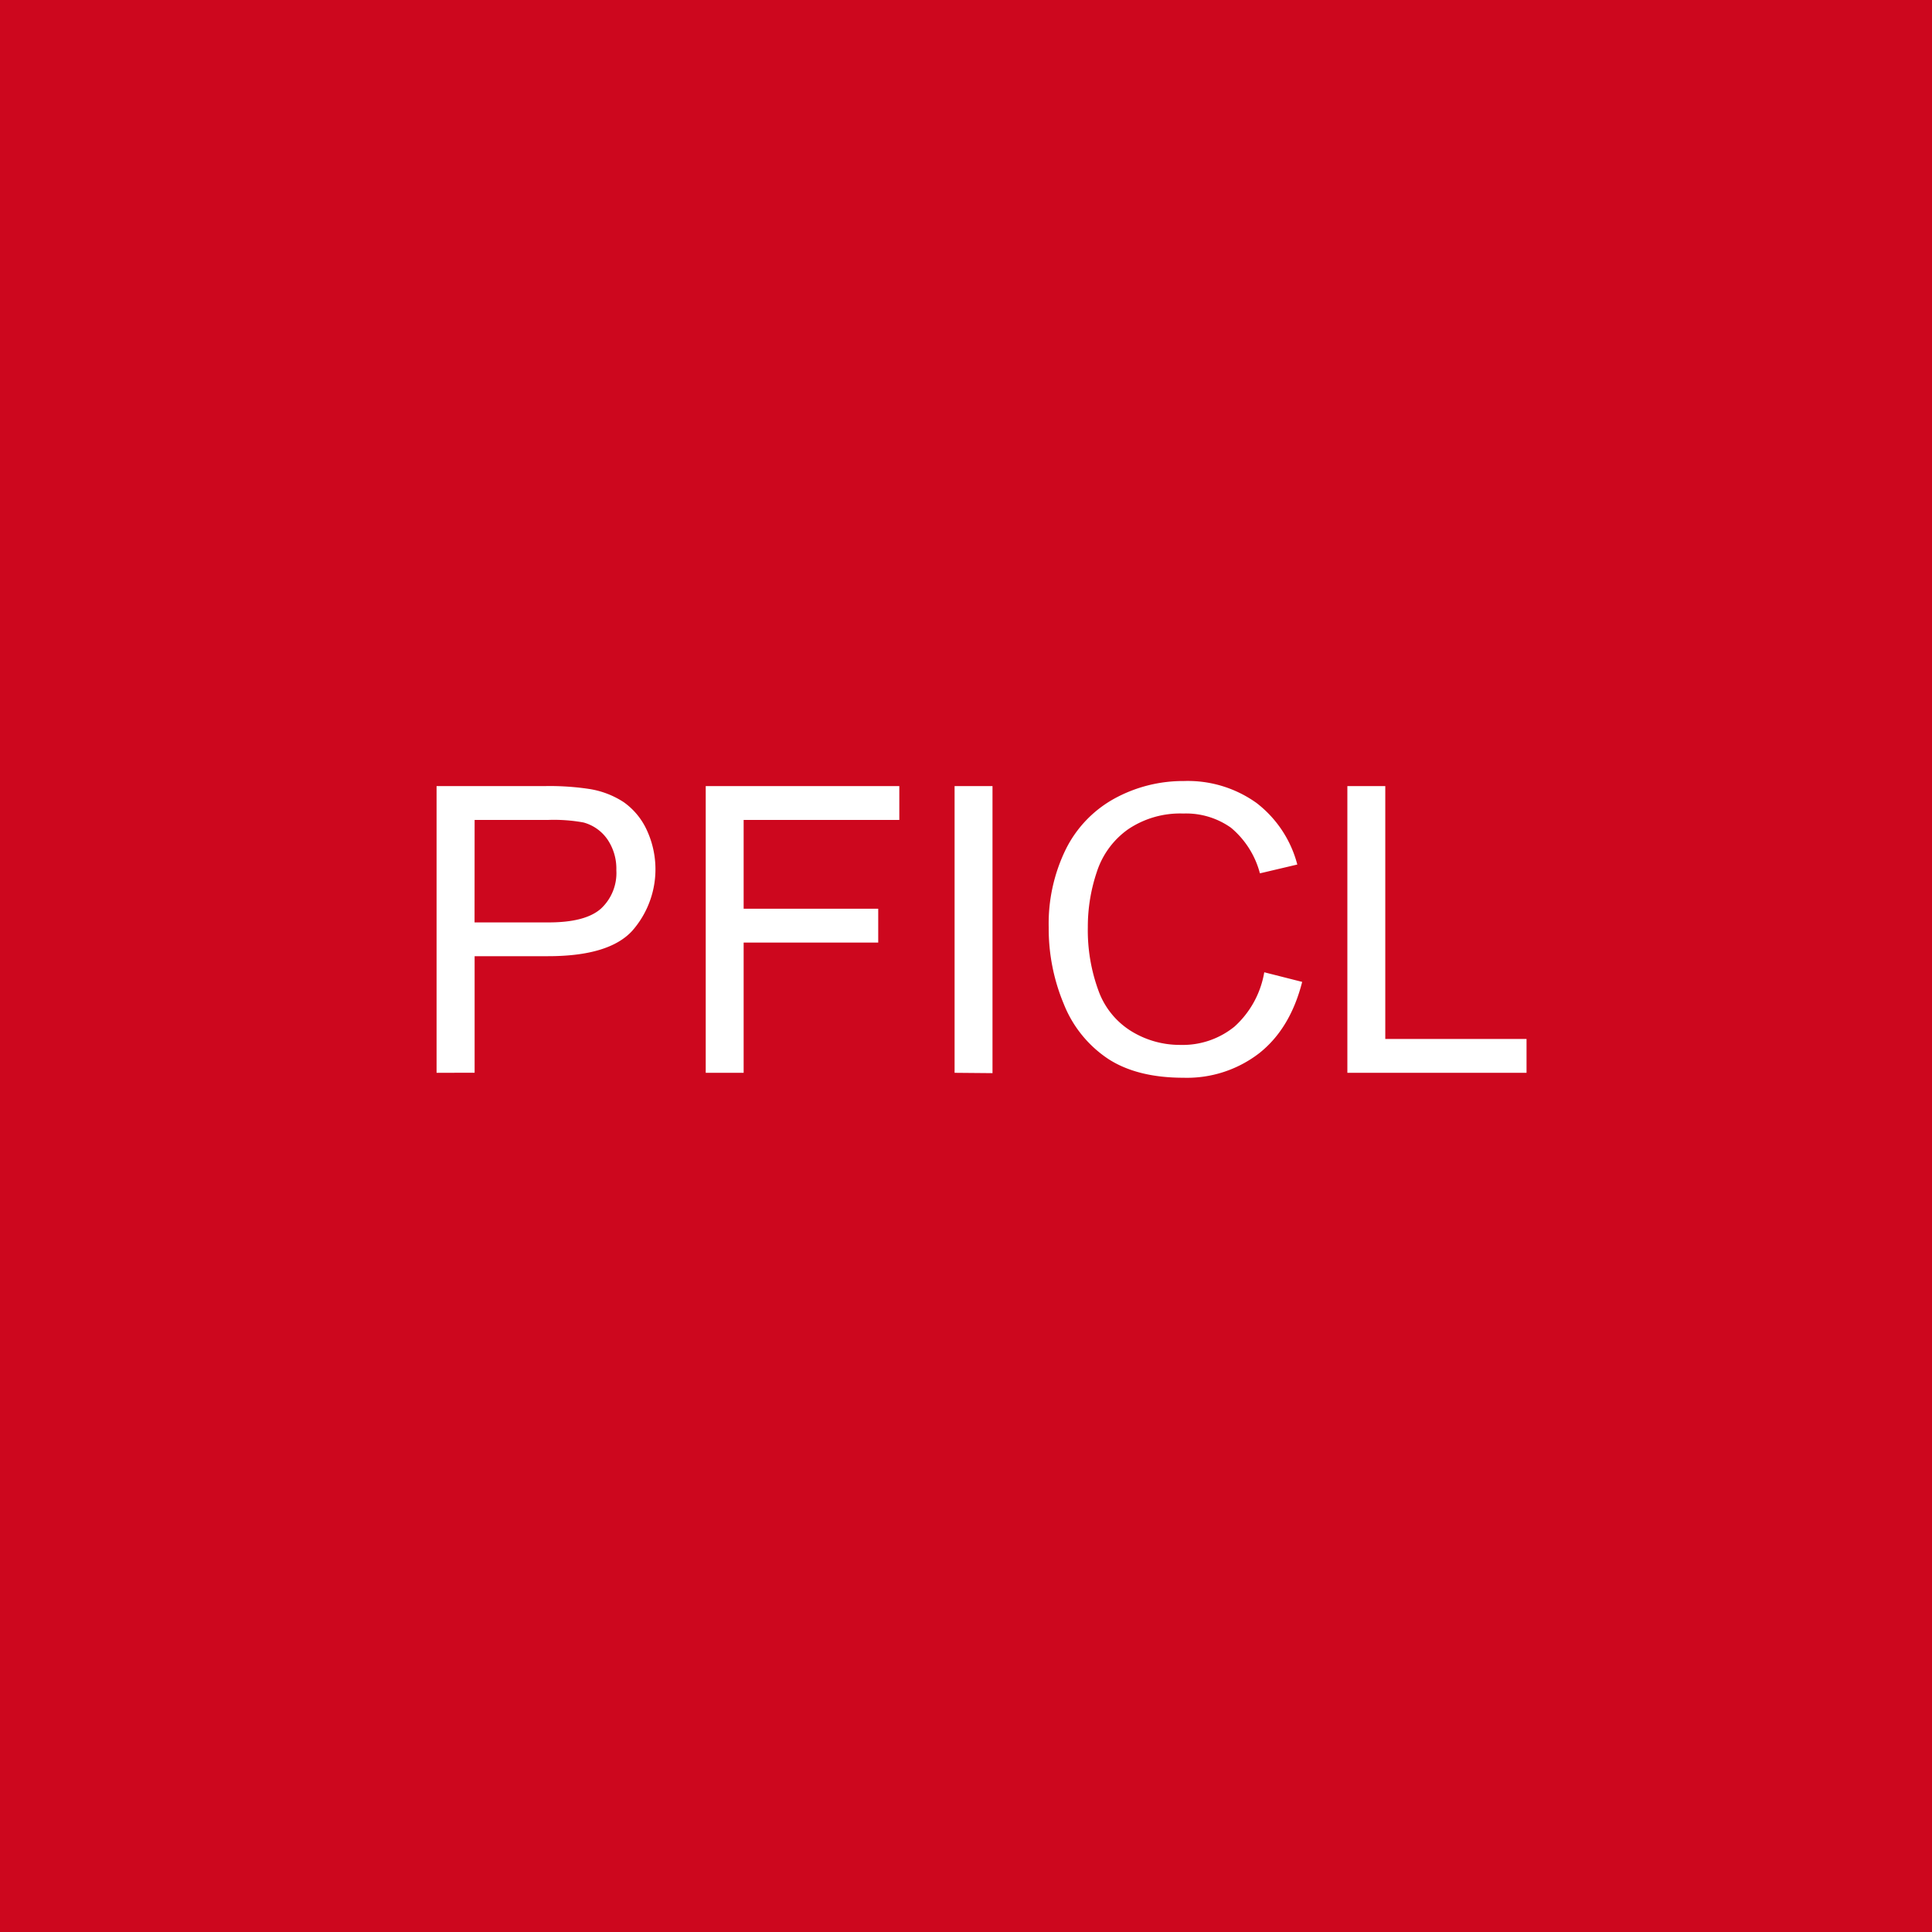 <svg id="Layer_1" data-name="Layer 1" xmlns="http://www.w3.org/2000/svg" viewBox="0 0 289.42 289.42"><defs><style>.cls-1{fill:#cd071e;fill-rule:evenodd;}.cls-2{fill:#fff;}</style></defs><g id="Ebene_1"><polygon class="cls-1" points="289.42 289.42 0 289.42 0 0 289.42 0 289.42 289.42"/><path class="cls-2" d="M65.4,160.71V117.76H81.61a39.52,39.52,0,0,1,6.53.41,13.11,13.11,0,0,1,5.3,2,10.44,10.44,0,0,1,3.44,4.15,13.95,13.95,0,0,1-2.18,15.13q-3.48,3.79-12.6,3.79h-11v17.46Zm5.69-22.53h11.1q5.5,0,7.82-2.05a7.27,7.27,0,0,0,2.32-5.77A7.8,7.8,0,0,0,91,125.75a6.4,6.4,0,0,0-3.59-2.54,24.65,24.65,0,0,0-5.31-.38h-11Z"/><path class="cls-2" d="M105.72,160.71V117.76h29v5.07H111.4v13.3h20.16v5.07H111.4v19.51Z"/><path class="cls-2" d="M143,160.71V117.76h5.68v43Z"/><path class="cls-2" d="M189.39,145.65l5.68,1.44q-1.78,7-6.43,10.68a17.71,17.71,0,0,1-11.35,3.68q-6.94,0-11.29-2.83a17.7,17.7,0,0,1-6.63-8.19,29.25,29.25,0,0,1-2.27-11.51,25.3,25.3,0,0,1,2.57-11.71,17.6,17.6,0,0,1,7.29-7.59A21.44,21.44,0,0,1,177.38,117a17.67,17.67,0,0,1,10.84,3.28,17.05,17.05,0,0,1,6.12,9.23l-5.6,1.32a13.31,13.31,0,0,0-4.33-6.83,11.61,11.61,0,0,0-7.15-2.13,13.92,13.92,0,0,0-8.28,2.37,12.54,12.54,0,0,0-4.67,6.37,25.66,25.66,0,0,0-1.35,8.25,26.26,26.26,0,0,0,1.6,9.56,11.85,11.85,0,0,0,5,6.11,13.86,13.86,0,0,0,7.29,2,12.28,12.28,0,0,0,8.09-2.75A14.13,14.13,0,0,0,189.39,145.65Z"/><path class="cls-2" d="M201.84,160.71V117.76h5.68v37.88h21.16v5.07Z"/></g></svg>